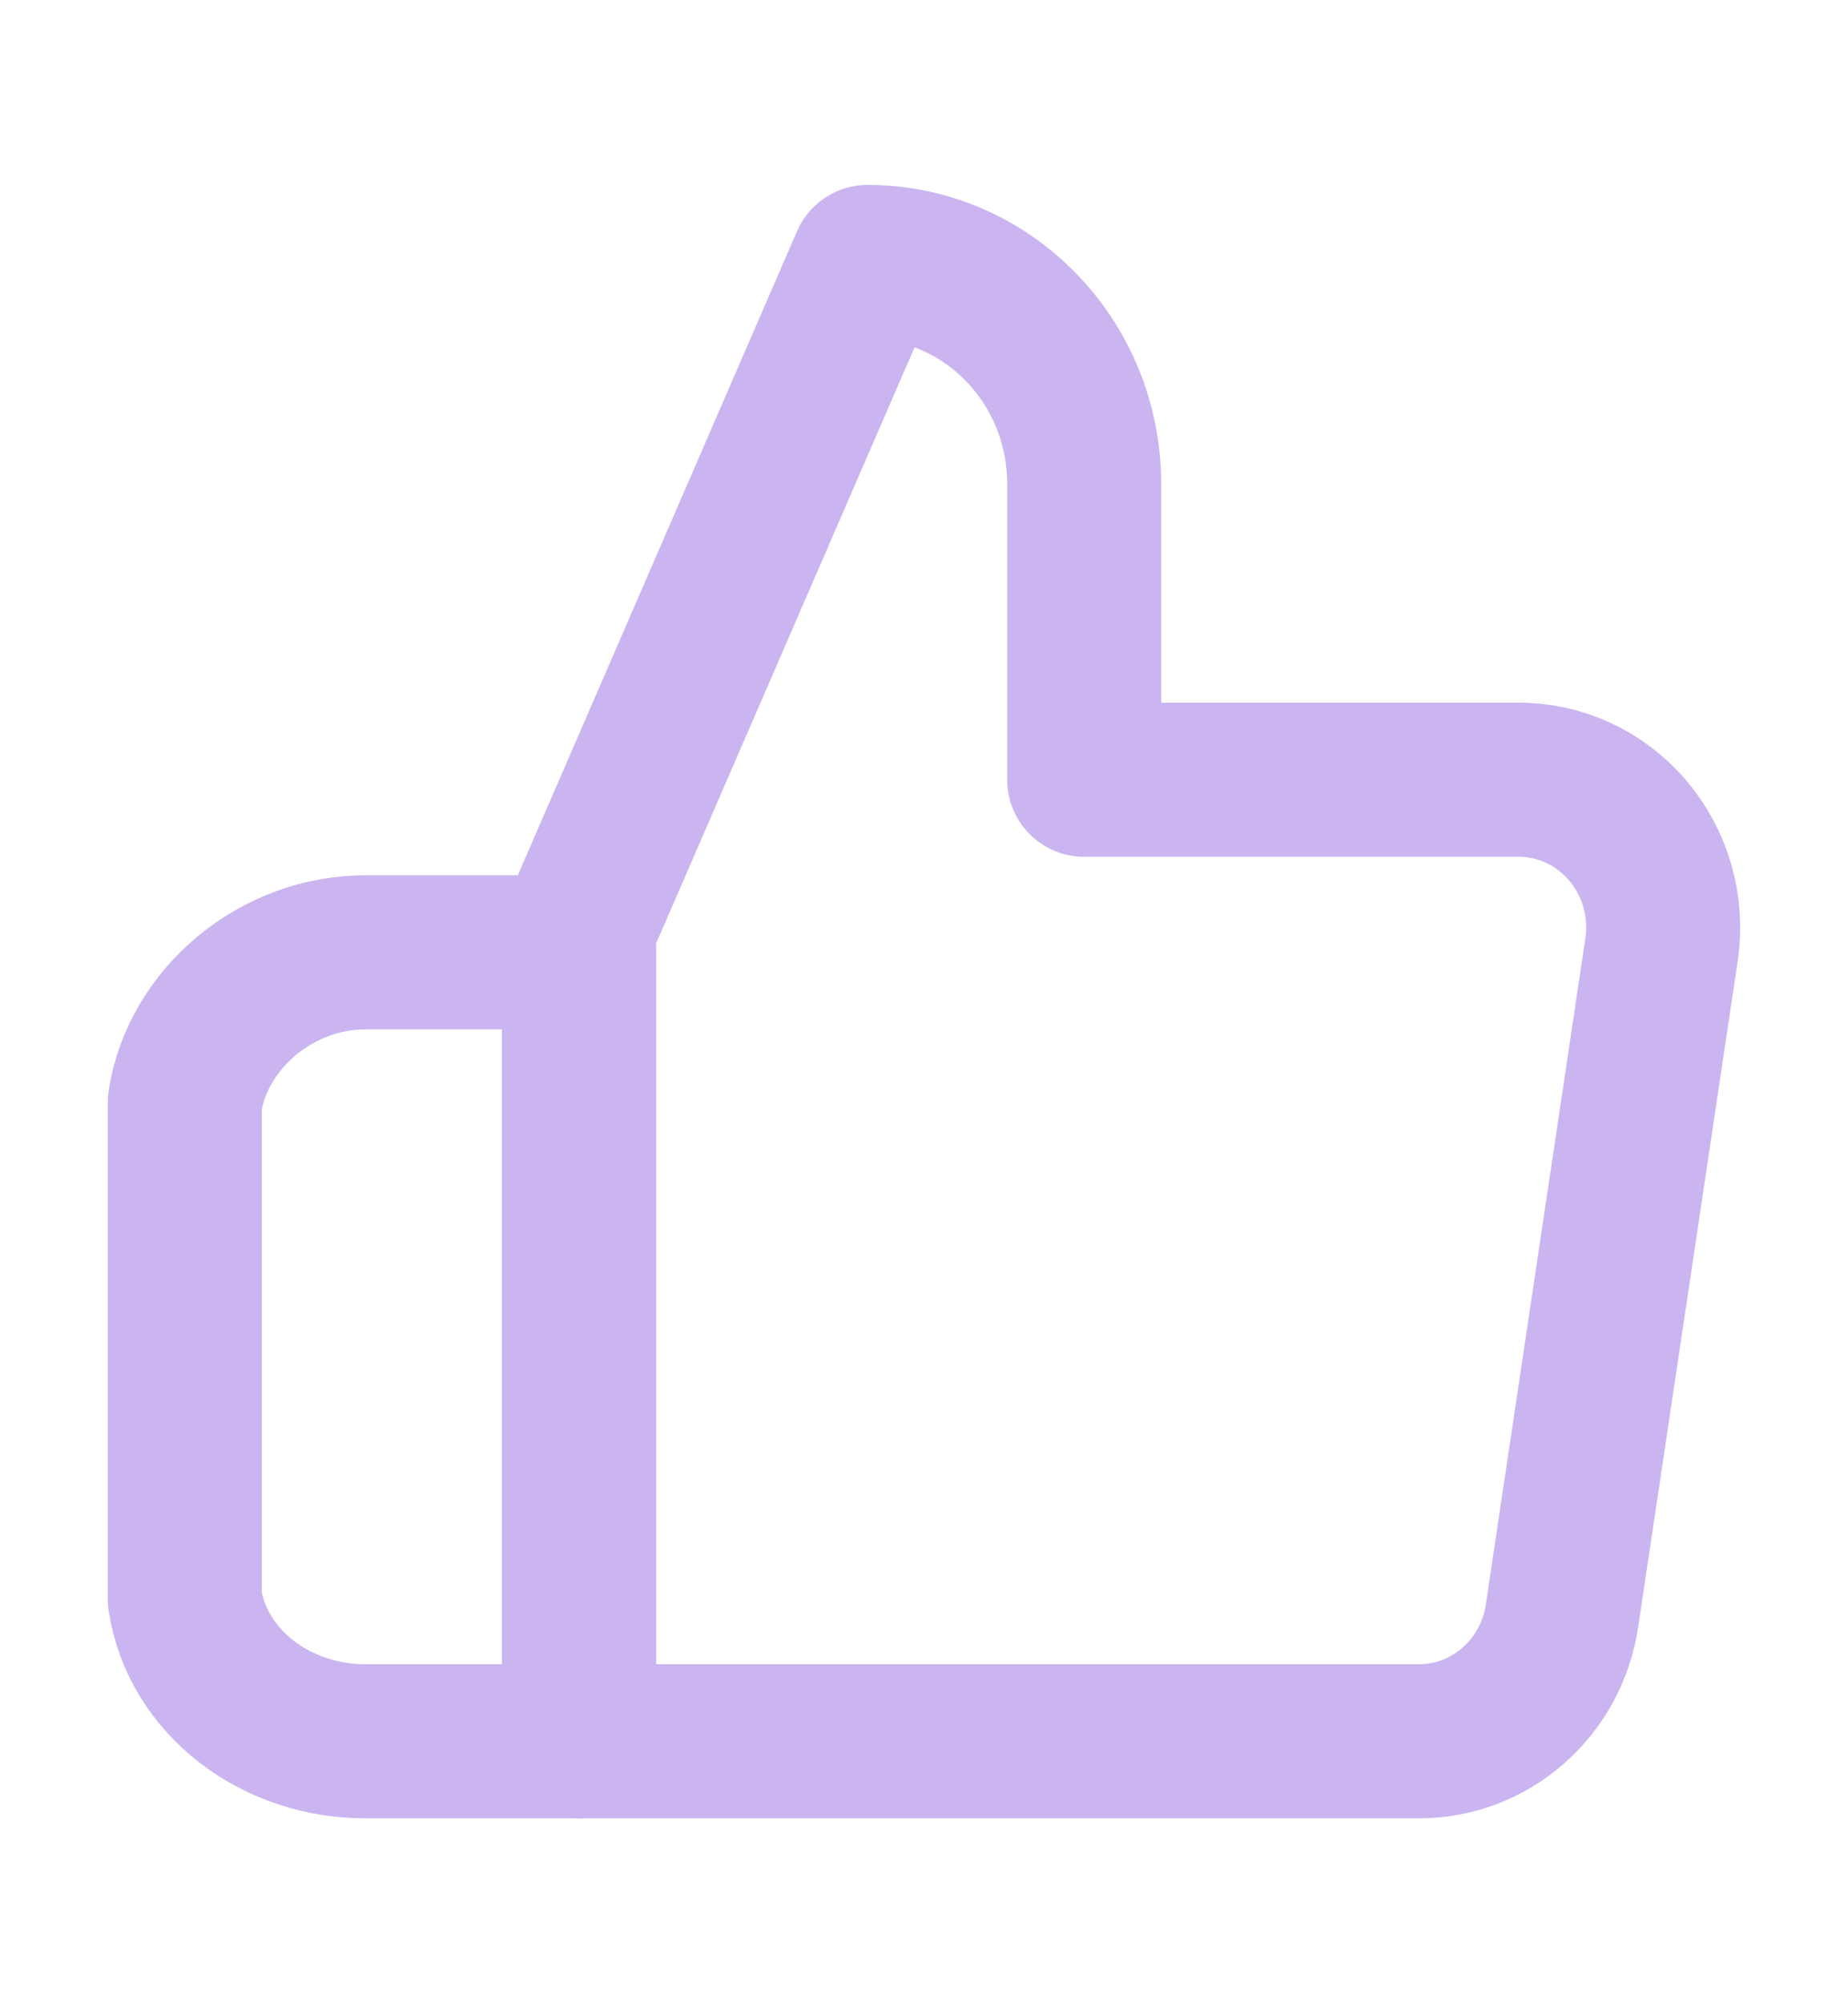 <svg width="12" height="13" viewBox="0 0 12 13" fill="none" xmlns="http://www.w3.org/2000/svg">
<g opacity="0.6">
<path d="M7.04 5.06V3.14C7.04 2.345 6.411 1.7 5.634 1.7L3.76 6.02V11.3H9.205C9.673 11.305 10.073 10.957 10.143 10.484L10.789 6.164C10.831 5.885 10.75 5.602 10.57 5.39C10.389 5.177 10.127 5.057 9.852 5.06H7.04Z" stroke="#A783E8" stroke-linejoin="round"/>
<path d="M3.76 6.18H2.393C1.793 6.171 1.28 6.618 1.2 7.153V10.378C1.28 10.913 1.793 11.309 2.393 11.3H3.76V6.18Z" stroke="#A783E8" stroke-linejoin="round"/>
</g>
</svg>
